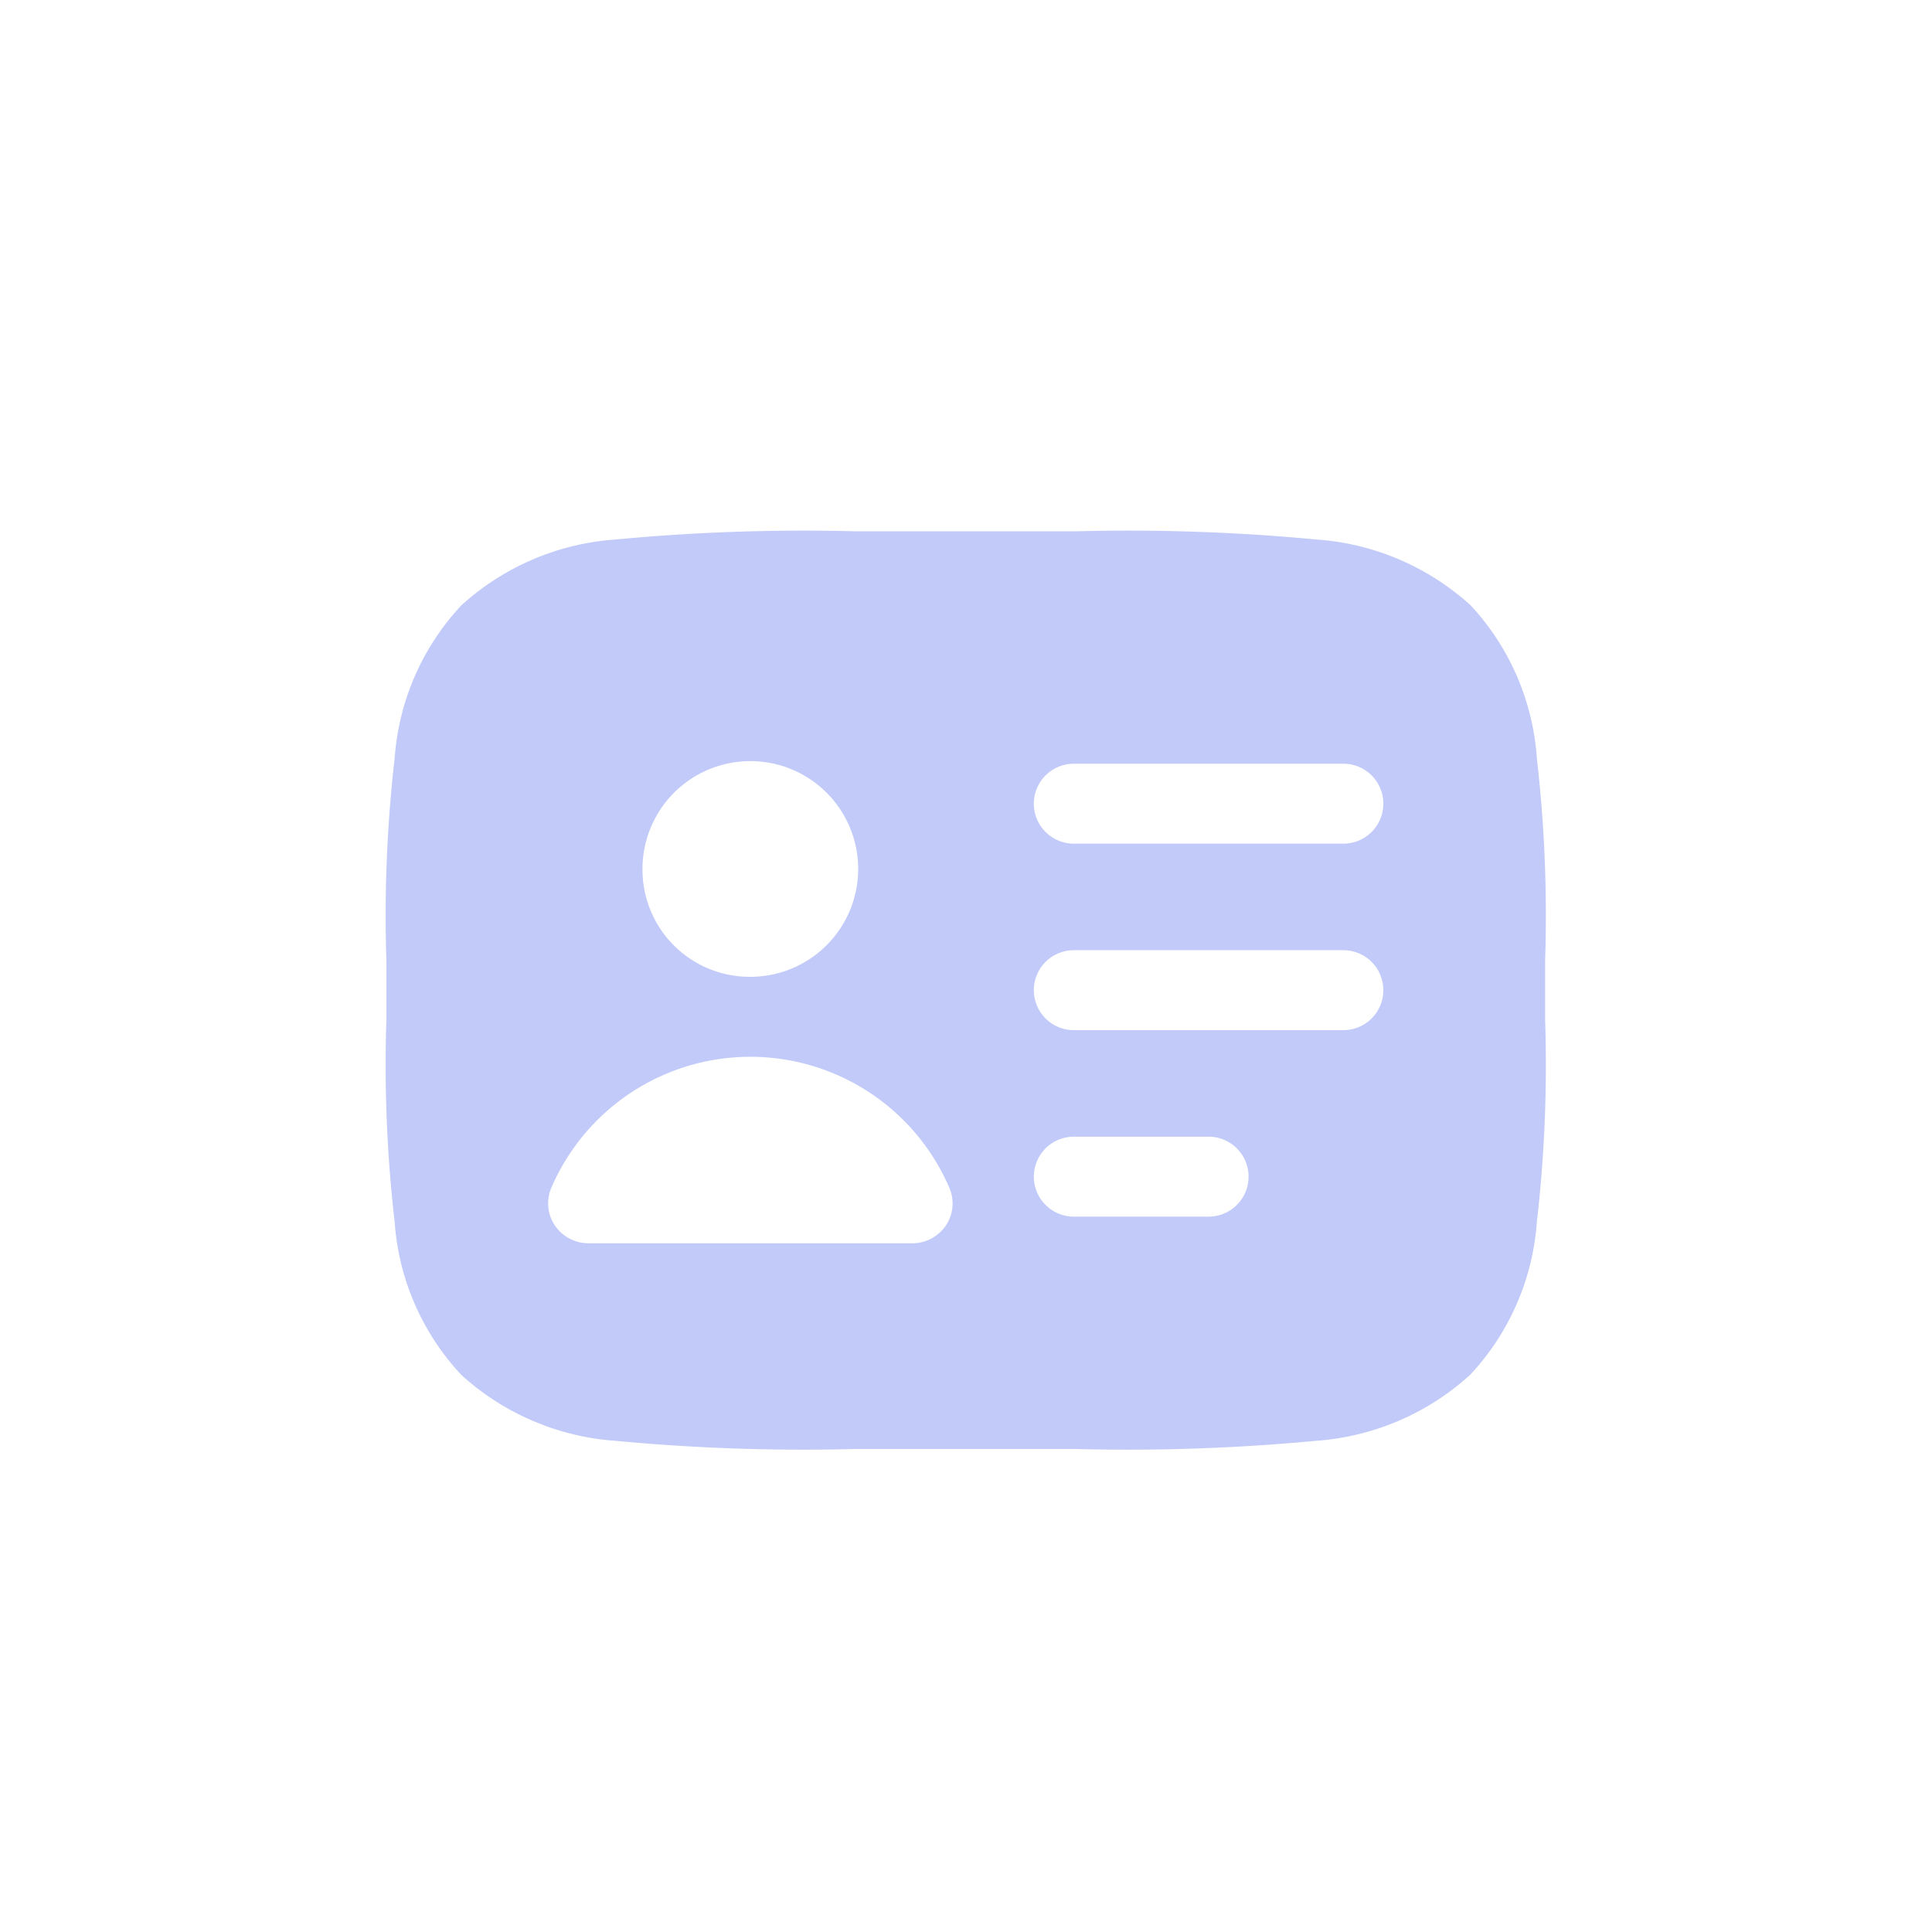 <svg xmlns="http://www.w3.org/2000/svg" width="40" height="40" viewBox="0 0 40 40">
  <g id="Group_84049" data-name="Group 84049" transform="translate(-330 -128)">
    <rect id="Rectangle_25667" data-name="Rectangle 25667" width="40" height="40" rx="10" transform="translate(330 128)" fill="none"/>
    <g id="Group_84047" data-name="Group 84047" transform="translate(220 -84)">
      <g id="Group_83852" data-name="Group 83852" transform="translate(10724 3840)">
        <rect id="Rectangle_25573" data-name="Rectangle 25573" width="18" height="11" transform="translate(-10603 -3613)" fill="none"/>
        <path id="Path_262270" data-name="Path 262270" d="M20.494,2.919a41.257,41.257,0,0,0-4.948-.169H10.954a41.258,41.258,0,0,0-4.948.169A5.289,5.289,0,0,0,2.8,4.285,5.167,5.167,0,0,0,1.421,7.45a28.419,28.419,0,0,0-.171,4.186h0v1.228h0a28.418,28.418,0,0,0,.171,4.186A5.167,5.167,0,0,0,2.8,20.215a5.29,5.29,0,0,0,3.2,1.366,41.28,41.28,0,0,0,4.948.169h4.591a41.279,41.279,0,0,0,4.948-.169,5.29,5.29,0,0,0,3.2-1.366,5.168,5.168,0,0,0,1.382-3.166,28.433,28.433,0,0,0,.171-4.186h0V11.636h0a28.433,28.433,0,0,0-.171-4.186A5.168,5.168,0,0,0,23.7,4.285,5.289,5.289,0,0,0,20.494,2.919ZM12.911,16.355a4.486,4.486,0,0,0-8.252,0,.819.819,0,0,0,.083.772.84.84,0,0,0,.694.364h6.7a.84.84,0,0,0,.694-.364A.819.819,0,0,0,12.911,16.355ZM6.552,9.768a2.233,2.233,0,1,1,2.233,2.206A2.219,2.219,0,0,1,6.552,9.768Zm8.93-2.206a.827.827,0,1,0,0,1.655h5.581a.827.827,0,1,0,0-1.655Zm0,3.861a.827.827,0,1,0,0,1.655h5.581a.827.827,0,1,0,0-1.655Zm0,3.861a.827.827,0,1,0,0,1.655h2.791a.827.827,0,1,0,0-1.655Z" transform="translate(-10607.25 -3619.75)" fill="#c1caf8" fill-rule="evenodd"/>
      </g>
    </g>
  </g>
</svg>
